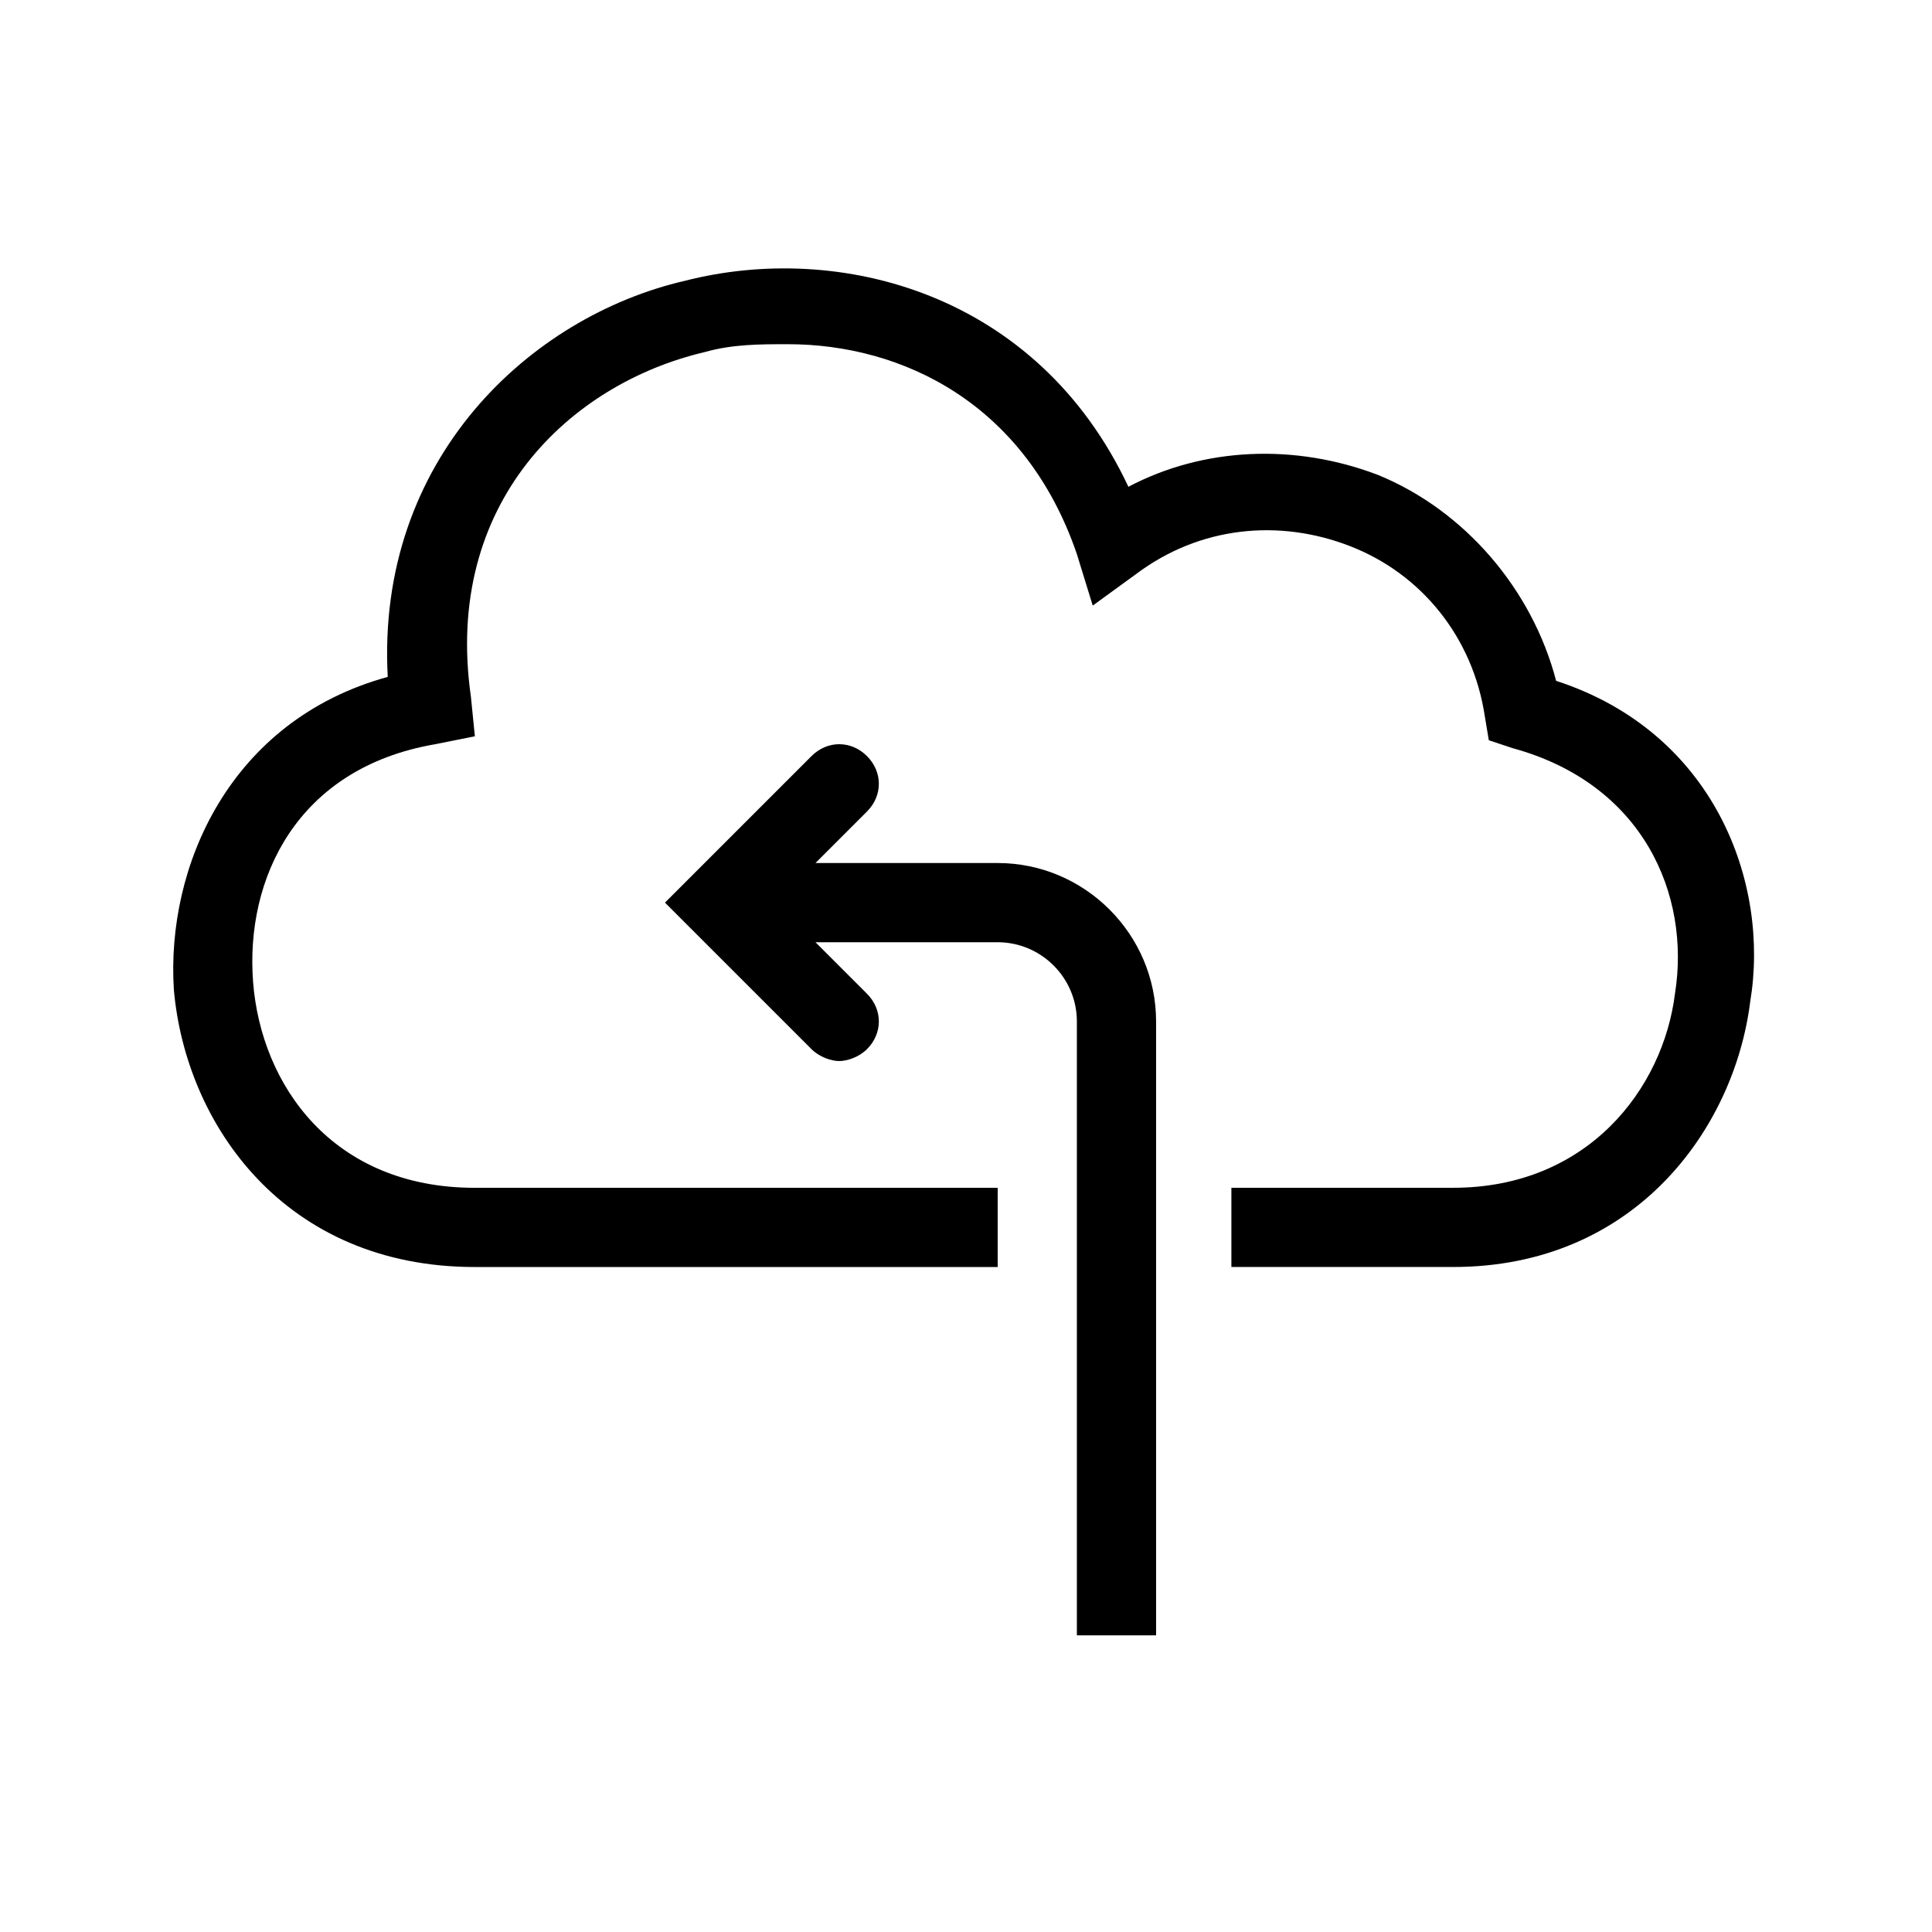 <?xml version="1.0" encoding="UTF-8"?>
<!-- Uploaded to: SVG Repo, www.svgrepo.com, Generator: SVG Repo Mixer Tools -->
<svg fill="#000000" width="800px" height="800px" version="1.1" viewBox="144 144 512 512" xmlns="http://www.w3.org/2000/svg">
 <g>
  <path d="m556.39 324.43c-6.297-24.141-24.141-45.133-47.23-54.578-22.043-8.398-46.184-7.348-66.125 3.148-24.145-51.43-76.625-65.074-117.56-54.578-40.934 9.445-81.867 47.23-78.719 104.96-41.984 11.547-58.777 50.383-56.68 82.918 3.148 35.688 29.391 73.473 79.77 73.473h138.55v-20.992h-138.55c-37.785 0-56.68-27.289-58.777-54.582-2.098-27.289 11.547-56.68 48.281-62.977l10.496-2.098-1.051-10.496c-7.348-51.43 26.238-82.918 61.926-91.316 7.348-2.098 14.695-2.098 22.043-2.098 30.438 0 62.977 15.742 76.621 55.629l4.199 13.645 11.547-8.398c16.793-12.594 37.785-14.695 56.68-7.348 18.895 7.348 32.539 24.141 35.688 45.133l1.051 6.297 6.297 2.098c34.637 9.445 47.23 38.836 43.035 65.074-3.148 25.191-23.09 51.43-58.777 51.43h-58.777v20.992h58.777c48.281 0 74.523-36.734 78.719-70.324 5.242-31.48-9.449-71.367-51.434-85.012z"/>
  <path d="m408.39 372.71h-48.281l13.645-13.645c4.199-4.199 4.199-10.496 0-14.695-4.199-4.199-10.496-4.199-14.695 0l-38.836 38.836 38.836 38.836c2.098 2.098 5.246 3.148 7.348 3.148 2.098 0 5.246-1.051 7.348-3.148 4.199-4.199 4.199-10.496 0-14.695l-13.645-13.645h48.281c11.547 0 20.992 9.445 20.992 20.992v162.69h20.992v-162.69c0-23.09-18.891-41.984-41.984-41.984z"/>
 </g>
</svg>